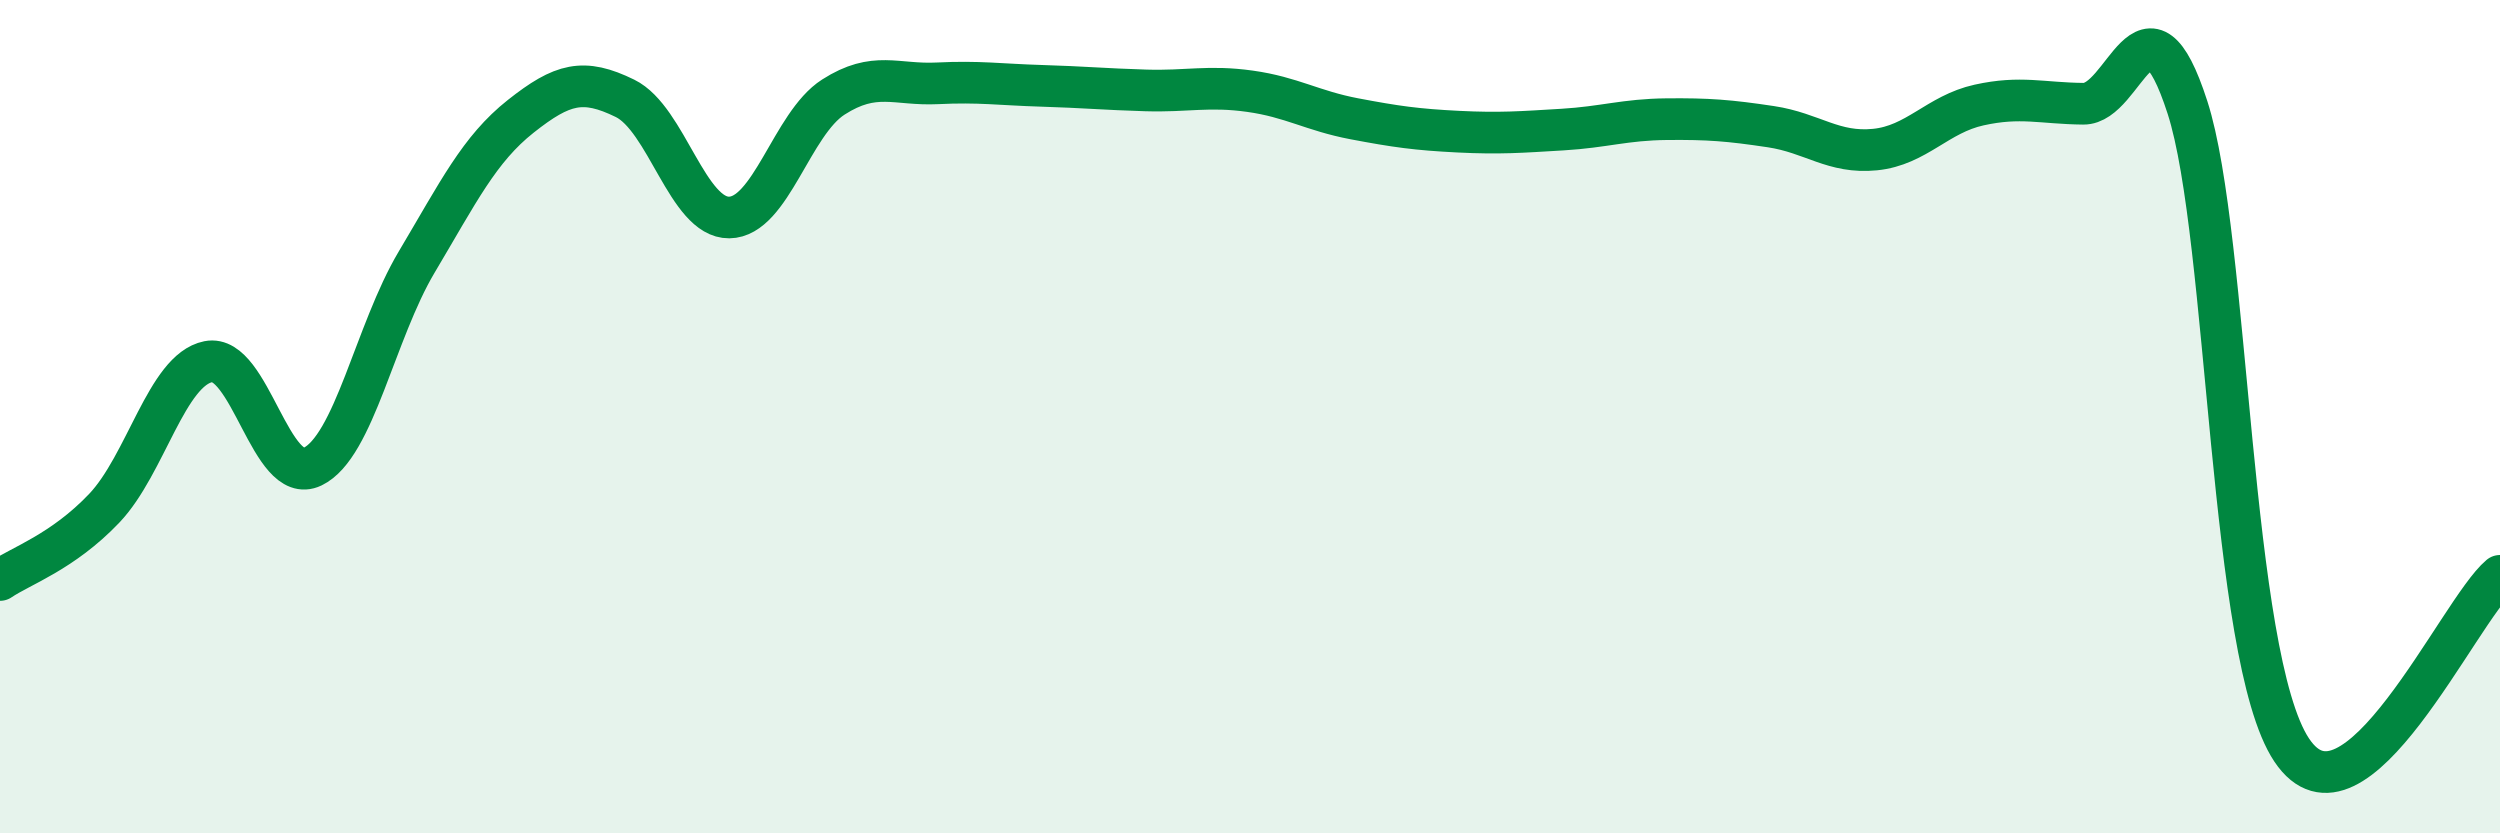 
    <svg width="60" height="20" viewBox="0 0 60 20" xmlns="http://www.w3.org/2000/svg">
      <path
        d="M 0,13.92 C 0.5,13.58 1.5,13.25 2.5,12.2 C 3.5,11.15 4,8.88 5,8.68 C 6,8.48 6.5,11.68 7.5,11.2 C 8.5,10.72 9,7.97 10,6.29 C 11,4.61 11.5,3.58 12.5,2.79 C 13.5,2 14,1.87 15,2.36 C 16,2.85 16.5,5.23 17.5,5.22 C 18.5,5.21 19,2.97 20,2.33 C 21,1.69 21.5,2.05 22.5,2 C 23.5,1.95 24,2.03 25,2.06 C 26,2.09 26.5,2.14 27.5,2.17 C 28.5,2.2 29,2.05 30,2.19 C 31,2.33 31.5,2.66 32.5,2.85 C 33.5,3.04 34,3.11 35,3.16 C 36,3.21 36.5,3.17 37.5,3.11 C 38.5,3.05 39,2.87 40,2.86 C 41,2.85 41.5,2.89 42.5,3.04 C 43.5,3.19 44,3.69 45,3.59 C 46,3.49 46.5,2.74 47.5,2.52 C 48.5,2.3 49,2.48 50,2.49 C 51,2.5 51.5,-0.52 52.5,2.58 C 53.5,5.68 53.5,15.75 55,18 C 56.5,20.25 59,14.66 60,13.82L60 20L0 20Z"
        fill="#008740"
        opacity="0.1"
        stroke-linecap="round"
        stroke-linejoin="round"
      />
      <path
        d="M 0,13.92 C 0.5,13.58 1.5,13.25 2.5,12.2 C 3.5,11.15 4,8.88 5,8.68 C 6,8.48 6.5,11.68 7.5,11.2 C 8.5,10.72 9,7.97 10,6.29 C 11,4.61 11.5,3.58 12.5,2.79 C 13.5,2 14,1.87 15,2.36 C 16,2.85 16.5,5.23 17.5,5.22 C 18.5,5.21 19,2.97 20,2.33 C 21,1.69 21.5,2.05 22.5,2 C 23.5,1.95 24,2.03 25,2.06 C 26,2.09 26.5,2.14 27.5,2.17 C 28.5,2.2 29,2.05 30,2.19 C 31,2.33 31.5,2.66 32.5,2.85 C 33.5,3.04 34,3.11 35,3.16 C 36,3.21 36.5,3.17 37.5,3.11 C 38.5,3.05 39,2.87 40,2.86 C 41,2.85 41.5,2.89 42.5,3.04 C 43.5,3.19 44,3.69 45,3.59 C 46,3.49 46.5,2.74 47.5,2.52 C 48.5,2.3 49,2.48 50,2.49 C 51,2.5 51.5,-0.52 52.5,2.58 C 53.5,5.68 53.5,15.75 55,18 C 56.5,20.25 59,14.66 60,13.82"
        stroke="#008740"
        stroke-width="1"
        fill="none"
        stroke-linecap="round"
        stroke-linejoin="round"
      />
    </svg>
  
